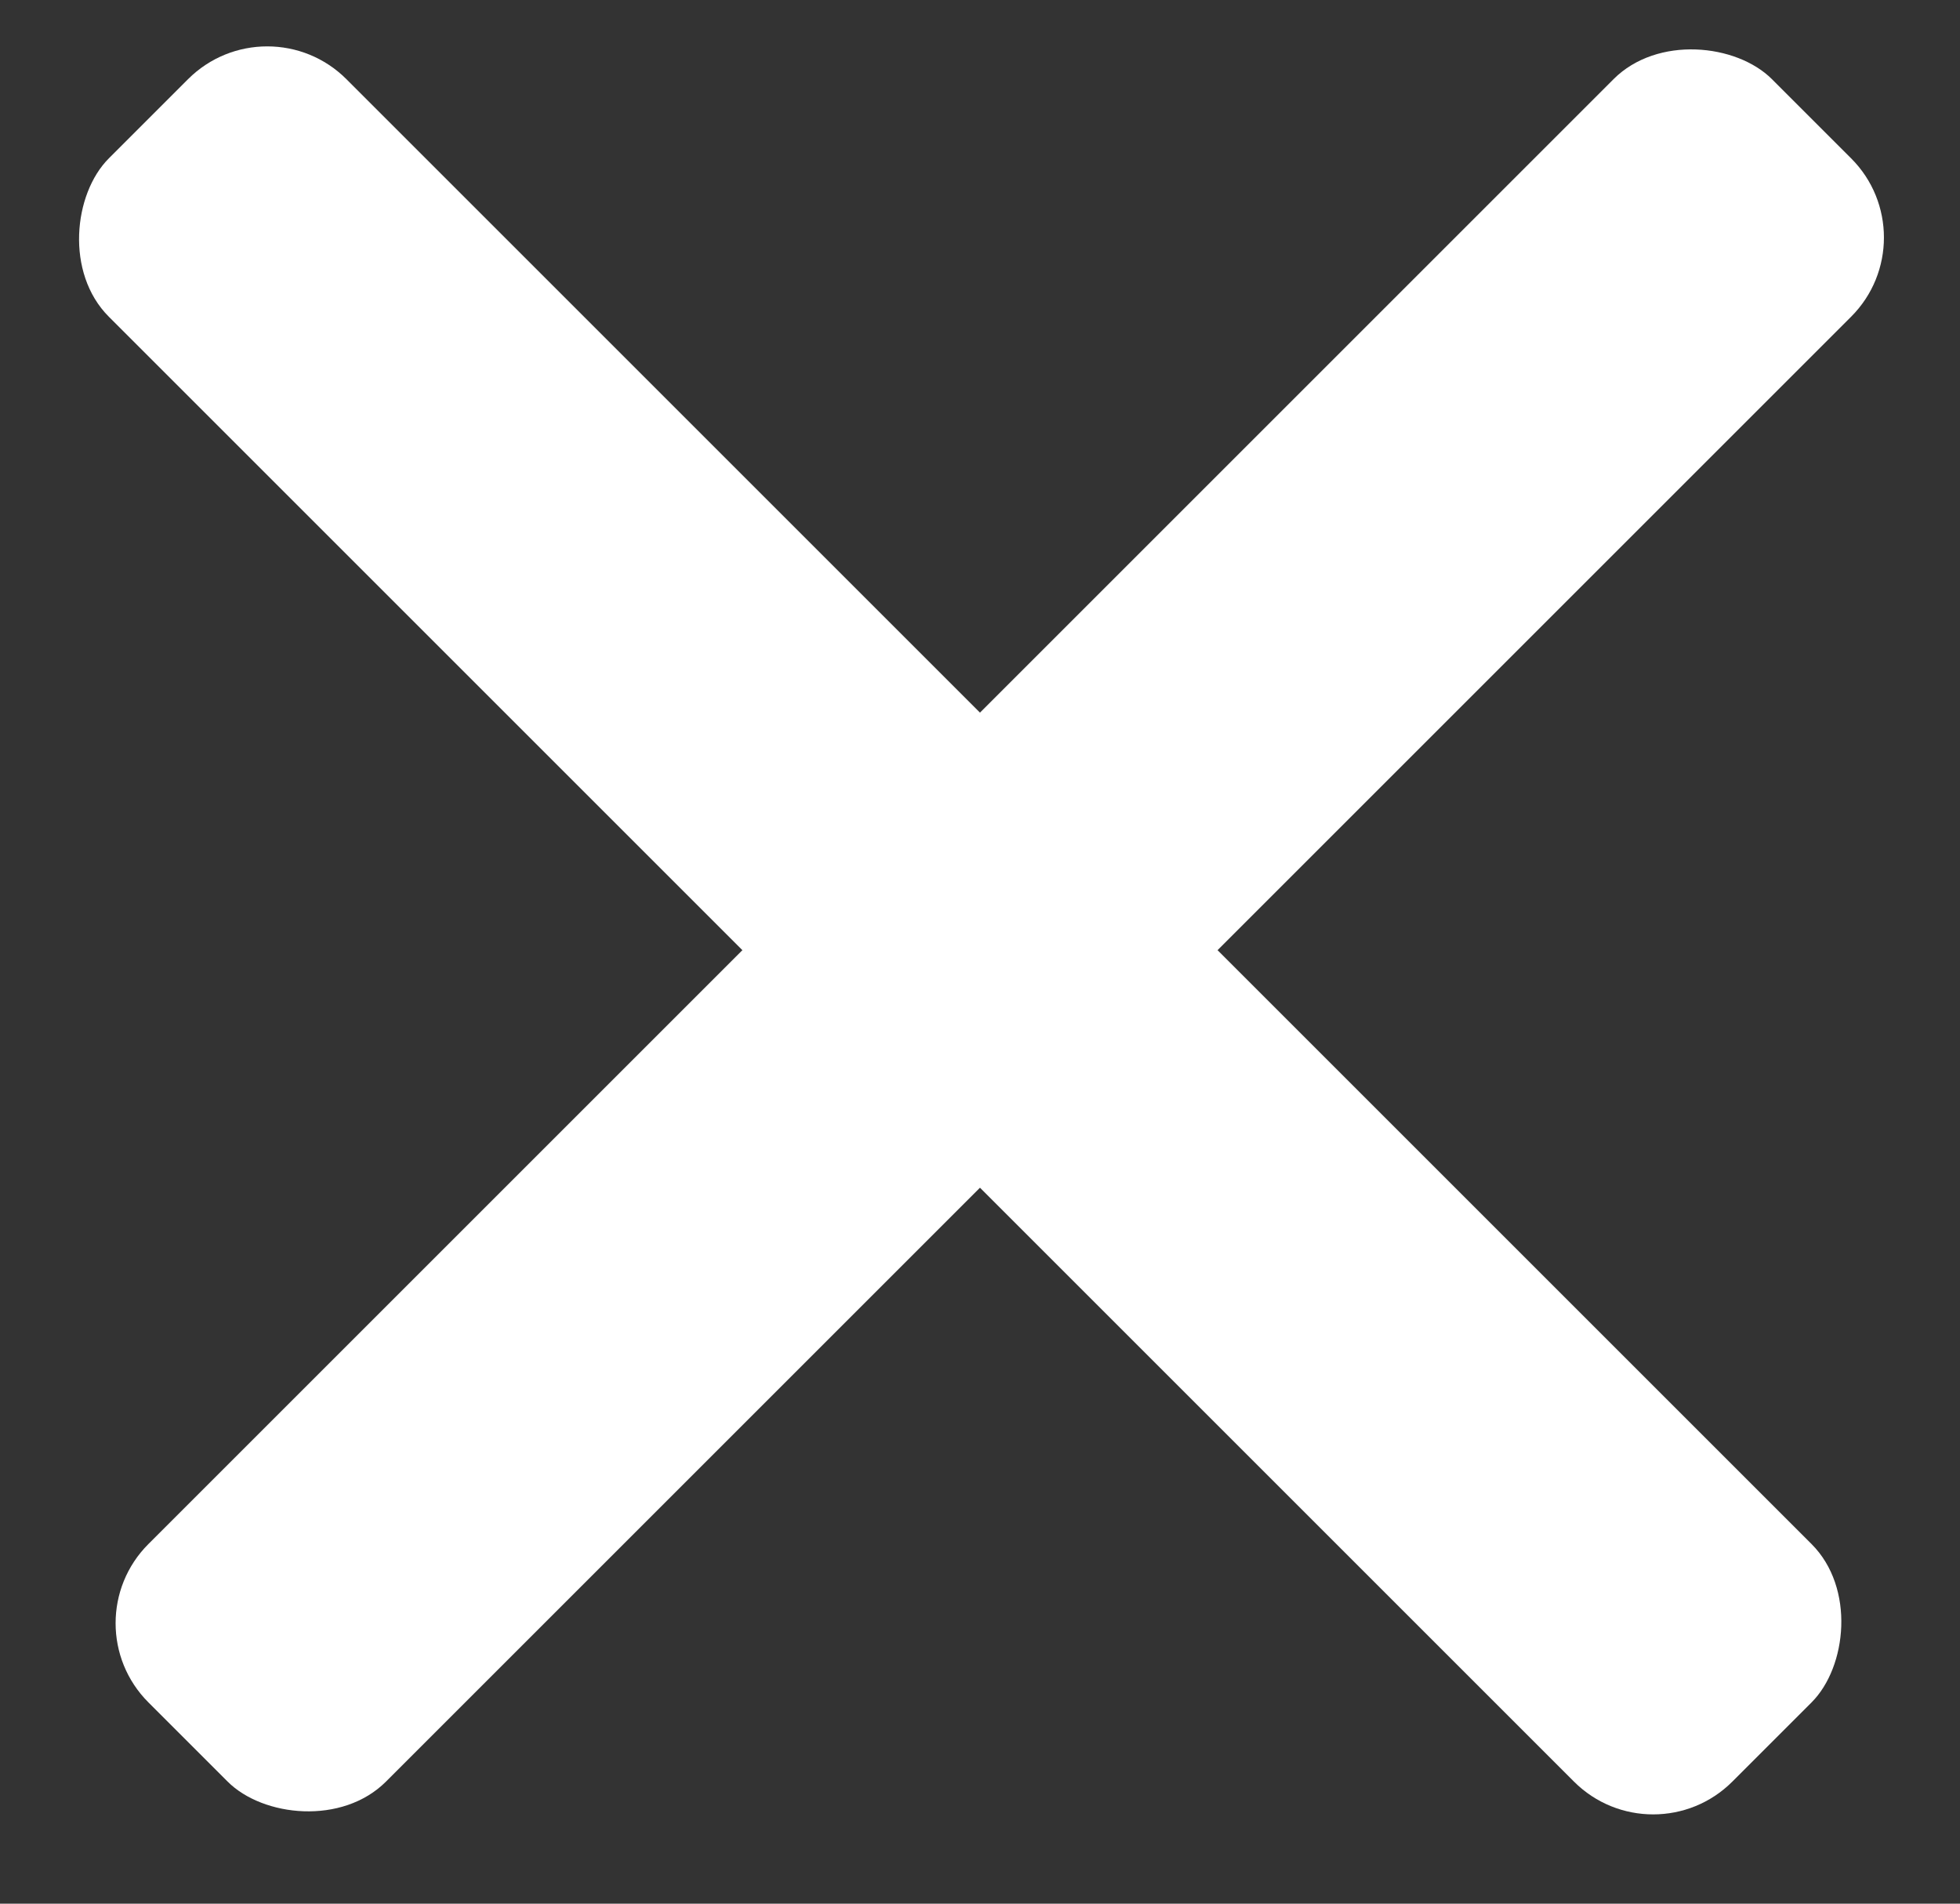 <?xml version="1.0" encoding="UTF-8"?> <svg xmlns="http://www.w3.org/2000/svg" width="35" height="34" viewBox="0 0 35 34" fill="none"><rect x="0" y="0" width="35" height="34" fill="#333333" stroke="none"/><rect x="1.236" y="28.991" width="41" height="6" rx="2" transform="rotate(-45 1.236 28.991)" fill="white"></rect><rect x="4.772" width="41" height="6" rx="2" transform="rotate(45 4.772 0)" fill="white"></rect></svg> 